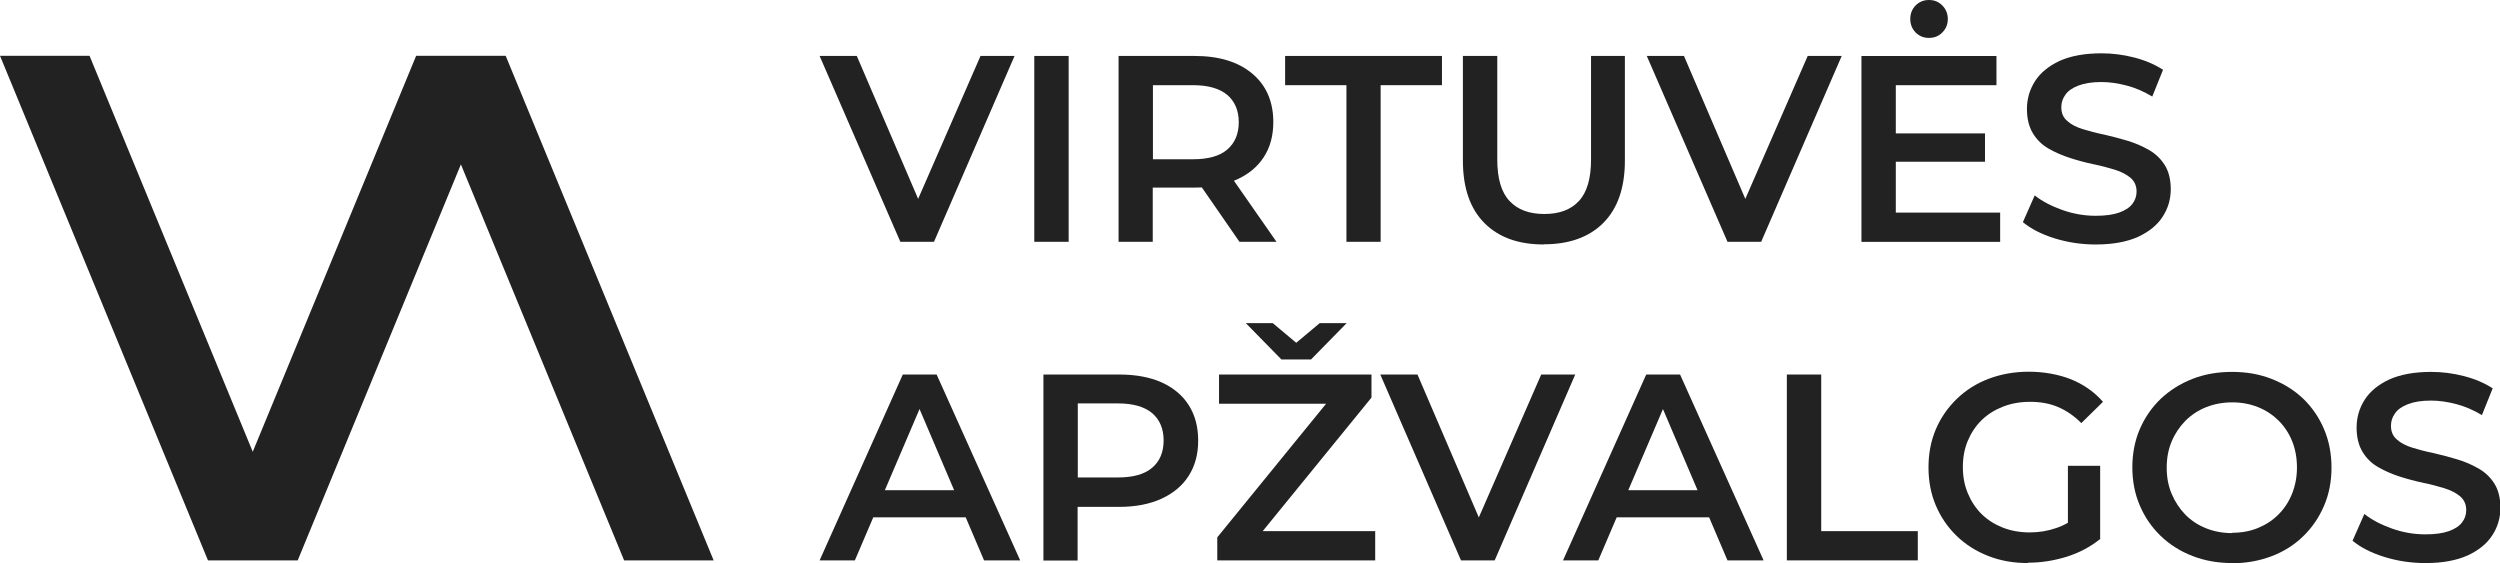 <svg xmlns="http://www.w3.org/2000/svg" fill="none" viewBox="0 0 111 25" height="25" width="111">
<g clip-path="url(#clip0_7784_1408)">
<path fill="#222222" d="M39.975 10.736L36.391 2.484H38.042L41.243 9.942H40.28L43.535 2.484H45.046L41.469 10.736H39.967H39.975Z"></path>
<path fill="#222222" d="M45.922 10.736V2.484H47.448V10.736H45.922Z"></path>
<path fill="#222222" d="M49.664 10.736V2.484H53.029C54.125 2.484 54.978 2.744 55.604 3.271C56.222 3.79 56.535 4.514 56.535 5.419C56.535 6.024 56.394 6.544 56.112 6.976C55.831 7.409 55.432 7.739 54.907 7.975C54.383 8.211 53.765 8.329 53.037 8.329H50.517L51.182 7.645V10.736H49.656H49.664ZM51.19 7.81L50.525 7.071H52.974C53.647 7.071 54.156 6.929 54.492 6.638C54.829 6.347 55.001 5.946 55.001 5.426C55.001 4.907 54.829 4.506 54.492 4.215C54.156 3.932 53.647 3.782 52.974 3.782H50.525L51.19 3.027V7.81ZM55.032 10.736L52.959 7.739H54.587L56.676 10.736H55.032Z"></path>
<path fill="#222222" d="M59.782 10.736V3.782H57.059V2.484H64.023V3.782H61.3V10.736H59.774H59.782Z"></path>
<path fill="#222222" d="M68.537 10.854C67.418 10.854 66.542 10.54 65.908 9.903C65.274 9.265 64.953 8.345 64.953 7.134V2.484H66.479V7.078C66.479 7.928 66.659 8.542 67.027 8.927C67.387 9.313 67.903 9.501 68.569 9.501C69.234 9.501 69.743 9.313 70.102 8.927C70.462 8.542 70.642 7.928 70.642 7.078V2.484H72.145V7.126C72.145 8.337 71.824 9.258 71.19 9.895C70.556 10.532 69.672 10.847 68.545 10.847L68.537 10.854Z"></path>
<path fill="#222222" d="M76.701 10.736L73.117 2.484H74.768L77.969 9.942H77.007L80.262 2.484H81.772L78.196 10.736H76.694H76.701Z"></path>
<path fill="#222222" d="M82.648 10.738V2.486H88.643V3.784H84.174V9.44H88.807V10.738H82.648ZM84.057 7.182V5.924H88.134V7.182H84.057ZM85.646 1.683C85.403 1.683 85.207 1.597 85.051 1.44C84.894 1.274 84.816 1.078 84.816 0.842C84.816 0.606 84.894 0.409 85.051 0.244C85.207 0.087 85.403 0 85.646 0C85.888 0 86.076 0.079 86.24 0.244C86.397 0.401 86.483 0.606 86.483 0.842C86.483 1.078 86.405 1.274 86.24 1.44C86.084 1.605 85.88 1.683 85.646 1.683Z"></path>
<path fill="#222222" d="M93.048 10.855C92.407 10.855 91.796 10.761 91.217 10.58C90.638 10.399 90.169 10.155 89.816 9.864L90.341 8.676C90.669 8.936 91.076 9.148 91.561 9.321C92.047 9.494 92.54 9.581 93.048 9.581C93.479 9.581 93.823 9.534 94.089 9.439C94.355 9.345 94.551 9.219 94.676 9.054C94.801 8.896 94.864 8.708 94.864 8.503C94.864 8.251 94.77 8.047 94.598 7.897C94.418 7.748 94.183 7.622 93.901 7.536C93.612 7.449 93.299 7.362 92.954 7.292C92.61 7.221 92.258 7.126 91.914 7.016C91.569 6.906 91.249 6.765 90.959 6.599C90.669 6.434 90.435 6.206 90.263 5.923C90.09 5.64 89.996 5.278 89.996 4.837C89.996 4.397 90.114 3.98 90.356 3.602C90.591 3.233 90.959 2.934 91.444 2.705C91.929 2.485 92.555 2.367 93.307 2.367C93.8 2.367 94.285 2.43 94.77 2.556C95.255 2.682 95.678 2.863 96.038 3.099L95.561 4.287C95.193 4.066 94.817 3.901 94.426 3.799C94.034 3.697 93.659 3.642 93.299 3.642C92.884 3.642 92.548 3.697 92.281 3.799C92.015 3.901 91.82 4.035 91.702 4.208C91.577 4.381 91.522 4.562 91.522 4.766C91.522 5.018 91.609 5.223 91.788 5.372C91.961 5.53 92.195 5.648 92.477 5.734C92.759 5.821 93.08 5.907 93.432 5.978C93.784 6.057 94.128 6.151 94.473 6.253C94.817 6.356 95.13 6.497 95.42 6.662C95.709 6.828 95.944 7.056 96.116 7.331C96.288 7.606 96.382 7.968 96.382 8.401C96.382 8.834 96.265 9.25 96.022 9.62C95.787 9.99 95.42 10.289 94.927 10.517C94.434 10.737 93.815 10.855 93.064 10.855H93.048Z"></path>
<path fill="#222222" d="M36.391 24.881L40.084 16.629H41.587L45.296 24.881H43.692L40.523 17.447H41.133L37.956 24.881H36.398H36.391ZM38.089 22.969L38.511 21.766H42.933L43.34 22.969H38.089Z"></path>
<path fill="#222222" d="M46.328 24.881V16.629H49.701C50.429 16.629 51.055 16.747 51.571 16.975C52.088 17.211 52.495 17.541 52.776 17.982C53.058 18.422 53.199 18.95 53.199 19.563C53.199 20.177 53.058 20.688 52.776 21.129C52.495 21.569 52.096 21.899 51.571 22.143C51.055 22.379 50.429 22.505 49.701 22.505H47.181L47.846 21.797V24.889H46.32L46.328 24.881ZM47.854 21.955L47.189 21.199H49.638C50.311 21.199 50.82 21.058 51.157 20.767C51.493 20.483 51.665 20.075 51.665 19.555C51.665 19.036 51.493 18.635 51.157 18.344C50.82 18.061 50.311 17.911 49.638 17.911H47.189L47.854 17.156V21.939V21.955Z"></path>
<path fill="#222222" d="M54.047 24.881V23.858L59.345 17.353L59.533 17.927H54.125V16.629H60.894V17.652L55.596 24.157L55.416 23.583H61.059V24.881H54.047ZM56.895 15.96L55.315 14.348H56.512L58.116 15.693H56.989L58.594 14.348H59.791L58.21 15.96H56.895Z"></path>
<path fill="#222222" d="M64.869 24.881L61.285 16.629H62.936L66.137 24.086H65.174L68.43 16.629H69.94L66.364 24.881H64.862H64.869Z"></path>
<path fill="#222222" d="M69.398 24.881L73.092 16.629H74.595L78.304 24.881H76.7L73.53 17.447H74.141L70.964 24.881H69.406H69.398ZM71.097 22.969L71.519 21.766H75.941L76.348 22.969H71.097Z"></path>
<path fill="#222222" d="M79.336 24.881V16.629H80.862V23.583H85.15V24.881H79.336Z"></path>
<path fill="#222222" d="M90.046 25C89.405 25 88.818 24.898 88.278 24.685C87.738 24.473 87.276 24.182 86.877 23.796C86.478 23.411 86.173 22.962 85.954 22.451C85.735 21.94 85.625 21.373 85.625 20.752C85.625 20.13 85.735 19.564 85.954 19.053C86.173 18.541 86.486 18.093 86.885 17.707C87.284 17.322 87.754 17.023 88.294 16.819C88.834 16.614 89.428 16.504 90.086 16.504C90.743 16.504 91.4 16.622 91.956 16.842C92.512 17.07 92.989 17.401 93.373 17.841L92.41 18.785C92.089 18.463 91.745 18.227 91.369 18.069C91.001 17.912 90.587 17.841 90.14 17.841C89.694 17.841 89.303 17.912 88.935 18.054C88.575 18.195 88.254 18.392 87.988 18.651C87.722 18.911 87.519 19.218 87.37 19.572C87.221 19.926 87.151 20.311 87.151 20.736C87.151 21.161 87.221 21.538 87.37 21.9C87.519 22.254 87.722 22.569 87.988 22.829C88.254 23.088 88.567 23.285 88.927 23.427C89.287 23.568 89.686 23.639 90.125 23.639C90.532 23.639 90.923 23.576 91.306 23.442C91.682 23.316 92.05 23.096 92.394 22.789L93.247 23.93C92.825 24.276 92.332 24.536 91.768 24.717C91.205 24.89 90.633 24.984 90.046 24.984V25ZM93.247 23.954L91.815 23.757V20.681H93.247V23.961V23.954Z"></path>
<path fill="#222222" d="M99.113 25C98.479 25 97.892 24.898 97.344 24.685C96.796 24.473 96.327 24.174 95.928 23.788C95.529 23.403 95.224 22.954 95.004 22.435C94.785 21.924 94.676 21.358 94.676 20.752C94.676 20.146 94.785 19.572 95.004 19.061C95.224 18.549 95.529 18.101 95.928 17.715C96.327 17.338 96.796 17.039 97.337 16.826C97.876 16.614 98.463 16.512 99.105 16.512C99.747 16.512 100.326 16.614 100.866 16.826C101.406 17.039 101.875 17.33 102.267 17.707C102.658 18.085 102.971 18.541 103.19 19.061C103.409 19.58 103.519 20.146 103.519 20.76C103.519 21.373 103.409 21.94 103.19 22.451C102.971 22.962 102.666 23.419 102.267 23.804C101.875 24.189 101.406 24.488 100.866 24.693C100.326 24.898 99.739 25.008 99.105 25.008L99.113 25ZM99.113 23.655C99.528 23.655 99.911 23.584 100.256 23.442C100.6 23.301 100.905 23.104 101.163 22.844C101.422 22.585 101.625 22.278 101.766 21.924C101.907 21.57 101.985 21.184 101.985 20.76C101.985 20.335 101.915 19.949 101.774 19.595C101.633 19.241 101.429 18.935 101.171 18.675C100.905 18.415 100.608 18.219 100.256 18.077C99.903 17.936 99.528 17.865 99.113 17.865C98.698 17.865 98.315 17.936 97.955 18.077C97.603 18.219 97.29 18.423 97.031 18.683C96.773 18.95 96.57 19.249 96.421 19.603C96.272 19.957 96.202 20.343 96.202 20.767C96.202 21.192 96.272 21.57 96.421 21.924C96.57 22.278 96.773 22.585 97.031 22.852C97.29 23.112 97.595 23.316 97.955 23.458C98.307 23.599 98.698 23.67 99.113 23.67V23.655Z"></path>
<path fill="#222222" d="M107.685 25C107.043 25 106.433 24.905 105.854 24.724C105.275 24.544 104.805 24.3 104.453 24.009L104.977 22.821C105.306 23.08 105.713 23.293 106.198 23.466C106.683 23.639 107.176 23.725 107.685 23.725C108.116 23.725 108.46 23.678 108.726 23.584C108.992 23.489 109.188 23.363 109.313 23.198C109.438 23.041 109.501 22.852 109.501 22.648C109.501 22.396 109.407 22.191 109.235 22.042C109.055 21.892 108.82 21.767 108.538 21.68C108.249 21.593 107.936 21.507 107.591 21.436C107.247 21.365 106.895 21.271 106.55 21.161C106.206 21.051 105.885 20.909 105.596 20.744C105.306 20.579 105.071 20.351 104.899 20.067C104.727 19.784 104.633 19.422 104.633 18.982C104.633 18.541 104.751 18.124 104.993 17.747C105.228 17.377 105.596 17.078 106.081 16.85C106.566 16.63 107.192 16.512 107.943 16.512C108.436 16.512 108.922 16.575 109.407 16.701C109.892 16.826 110.315 17.007 110.675 17.243L110.197 18.431C109.829 18.211 109.454 18.046 109.062 17.943C108.671 17.841 108.296 17.786 107.936 17.786C107.521 17.786 107.184 17.841 106.918 17.943C106.652 18.046 106.457 18.179 106.339 18.352C106.214 18.526 106.159 18.706 106.159 18.911C106.159 19.163 106.245 19.367 106.425 19.517C106.597 19.674 106.832 19.792 107.114 19.879C107.396 19.965 107.716 20.052 108.069 20.122C108.421 20.201 108.765 20.296 109.109 20.398C109.454 20.5 109.767 20.642 110.056 20.807C110.346 20.972 110.581 21.2 110.753 21.476C110.925 21.751 111.019 22.113 111.019 22.545C111.019 22.978 110.902 23.395 110.659 23.765C110.424 24.134 110.056 24.433 109.563 24.662C109.07 24.882 108.452 25 107.701 25H107.685Z"></path>
<path fill="#222222" d="M31.686 24.881H27.711L20.464 7.299L13.218 24.881H9.234L0 2.477H3.975L11.222 20.058L18.477 2.477H22.452L31.686 24.881Z"></path>
</g>
<defs>
<clipPath id="clip0_7784_1408">
<rect fill="white" height="25" width="111"></rect>
</clipPath>
</defs>
</svg>
